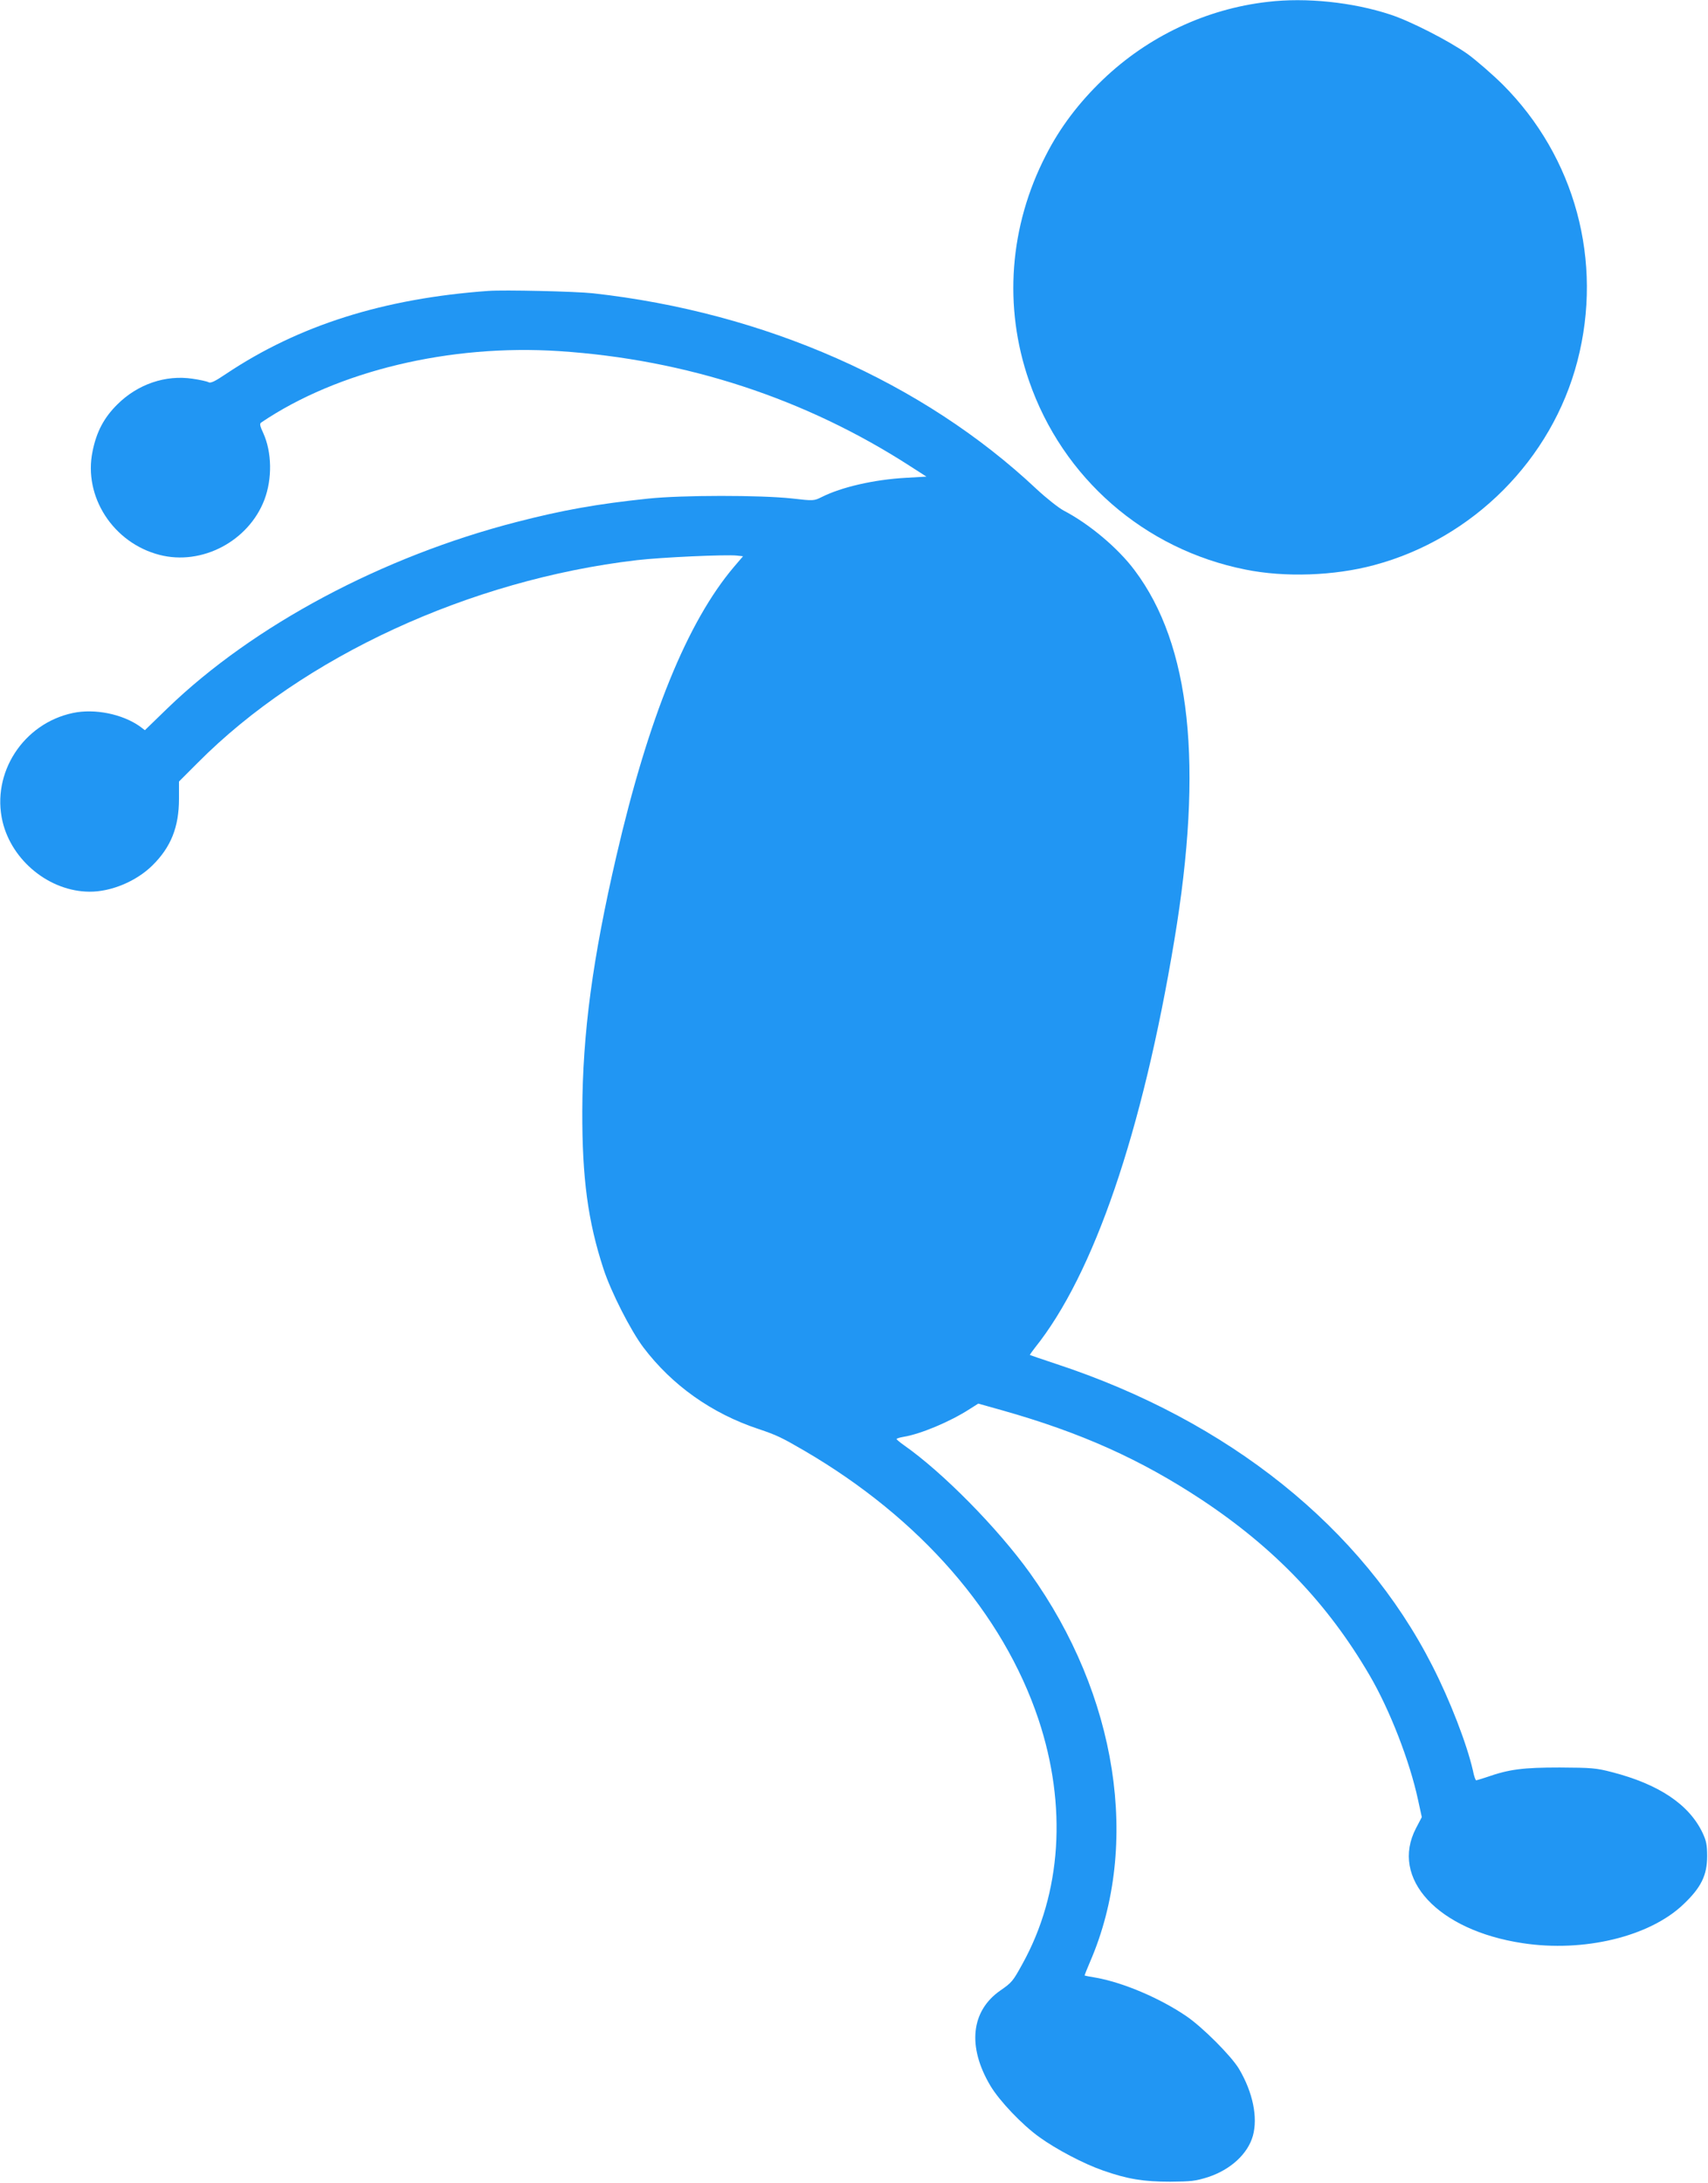 <?xml version="1.0" standalone="no"?>
<!DOCTYPE svg PUBLIC "-//W3C//DTD SVG 20010904//EN"
 "http://www.w3.org/TR/2001/REC-SVG-20010904/DTD/svg10.dtd">
<svg version="1.0" xmlns="http://www.w3.org/2000/svg"
 width="1002pt" height="1280pt" viewBox="0 0 1002 1280"
 preserveAspectRatio="xMidYMid meet">
<g transform="translate(0,1280) scale(0.1,-0.1)"
fill="#2196f3" stroke="none">
<path d="M7437 12789 c-361 -41 -703 -203 -967 -456 -140 -134 -251 -280 -334
-443 -215 -417 -250 -889 -99 -1324 197 -570 677 -988 1269 -1106 231 -47 521
-37 755 26 580 155 1043 619 1193 1197 152 585 -13 1196 -439 1622 -61 60
-153 140 -205 178 -109 77 -337 194 -455 232 -219 72 -494 101 -718 74z"/>
<path d="M2865 11094 c-614 -44 -1113 -202 -1538 -486 -67 -45 -91 -57 -105
-49 -9 5 -51 14 -92 20 -159 24 -322 -32 -441 -150 -79 -78 -123 -161 -146
-276 -55 -265 121 -537 393 -607 248 -64 522 80 615 323 47 124 44 279 -6 390
-20 43 -23 56 -13 63 448 303 1107 461 1748 419 746 -49 1445 -278 2060 -675
l95 -61 -120 -7 c-185 -10 -378 -54 -495 -113 -45 -22 -46 -23 -175 -8 -184
20 -646 20 -843 -1 -297 -31 -500 -67 -771 -137 -789 -203 -1544 -606 -2048
-1092 l-133 -129 -29 22 c-103 73 -266 106 -393 79 -291 -61 -480 -352 -413
-637 55 -231 277 -410 510 -411 127 -1 275 61 369 154 109 107 156 226 156
390 l0 102 111 111 c617 621 1595 1072 2574 1187 145 17 525 34 588 27 l36 -4
-53 -62 c-274 -323 -502 -884 -690 -1696 -140 -604 -198 -1038 -200 -1495 -1
-395 33 -648 125 -928 44 -134 158 -358 233 -458 168 -222 401 -388 676 -479
107 -36 136 -50 270 -128 678 -396 1164 -953 1372 -1574 169 -507 136 -1020
-94 -1435 -56 -102 -62 -109 -130 -156 -172 -120 -194 -329 -58 -558 53 -89
186 -229 288 -302 100 -72 260 -156 372 -195 145 -51 240 -66 395 -66 124 1
149 4 222 27 133 44 233 136 263 242 30 108 0 255 -81 392 -45 76 -216 247
-311 311 -155 105 -367 195 -526 224 -37 6 -68 12 -69 13 -1 1 13 37 32 81
297 686 160 1564 -354 2281 -191 265 -512 590 -738 748 -24 17 -43 33 -43 36
0 4 18 9 40 13 99 16 270 87 387 162 l52 33 139 -39 c464 -131 813 -288 1172
-525 427 -283 739 -609 984 -1028 119 -203 236 -504 285 -732 l22 -101 -34
-65 c-154 -295 128 -599 625 -674 359 -55 745 38 943 227 104 98 140 171 140
283 0 65 -5 90 -26 135 -79 168 -257 287 -533 358 -92 24 -119 26 -306 27
-214 0 -296 -10 -427 -56 -31 -10 -59 -19 -63 -19 -4 0 -13 25 -19 57 -36 157
-135 413 -239 616 -412 809 -1195 1436 -2207 1769 -82 27 -151 51 -153 52 -1
2 12 20 29 42 346 431 631 1265 818 2389 172 1030 96 1734 -233 2171 -97 130
-265 271 -416 350 -30 16 -102 73 -159 126 -667 627 -1594 1036 -2601 1148
-98 11 -526 21 -615 14z"/>
</g>
</svg>
